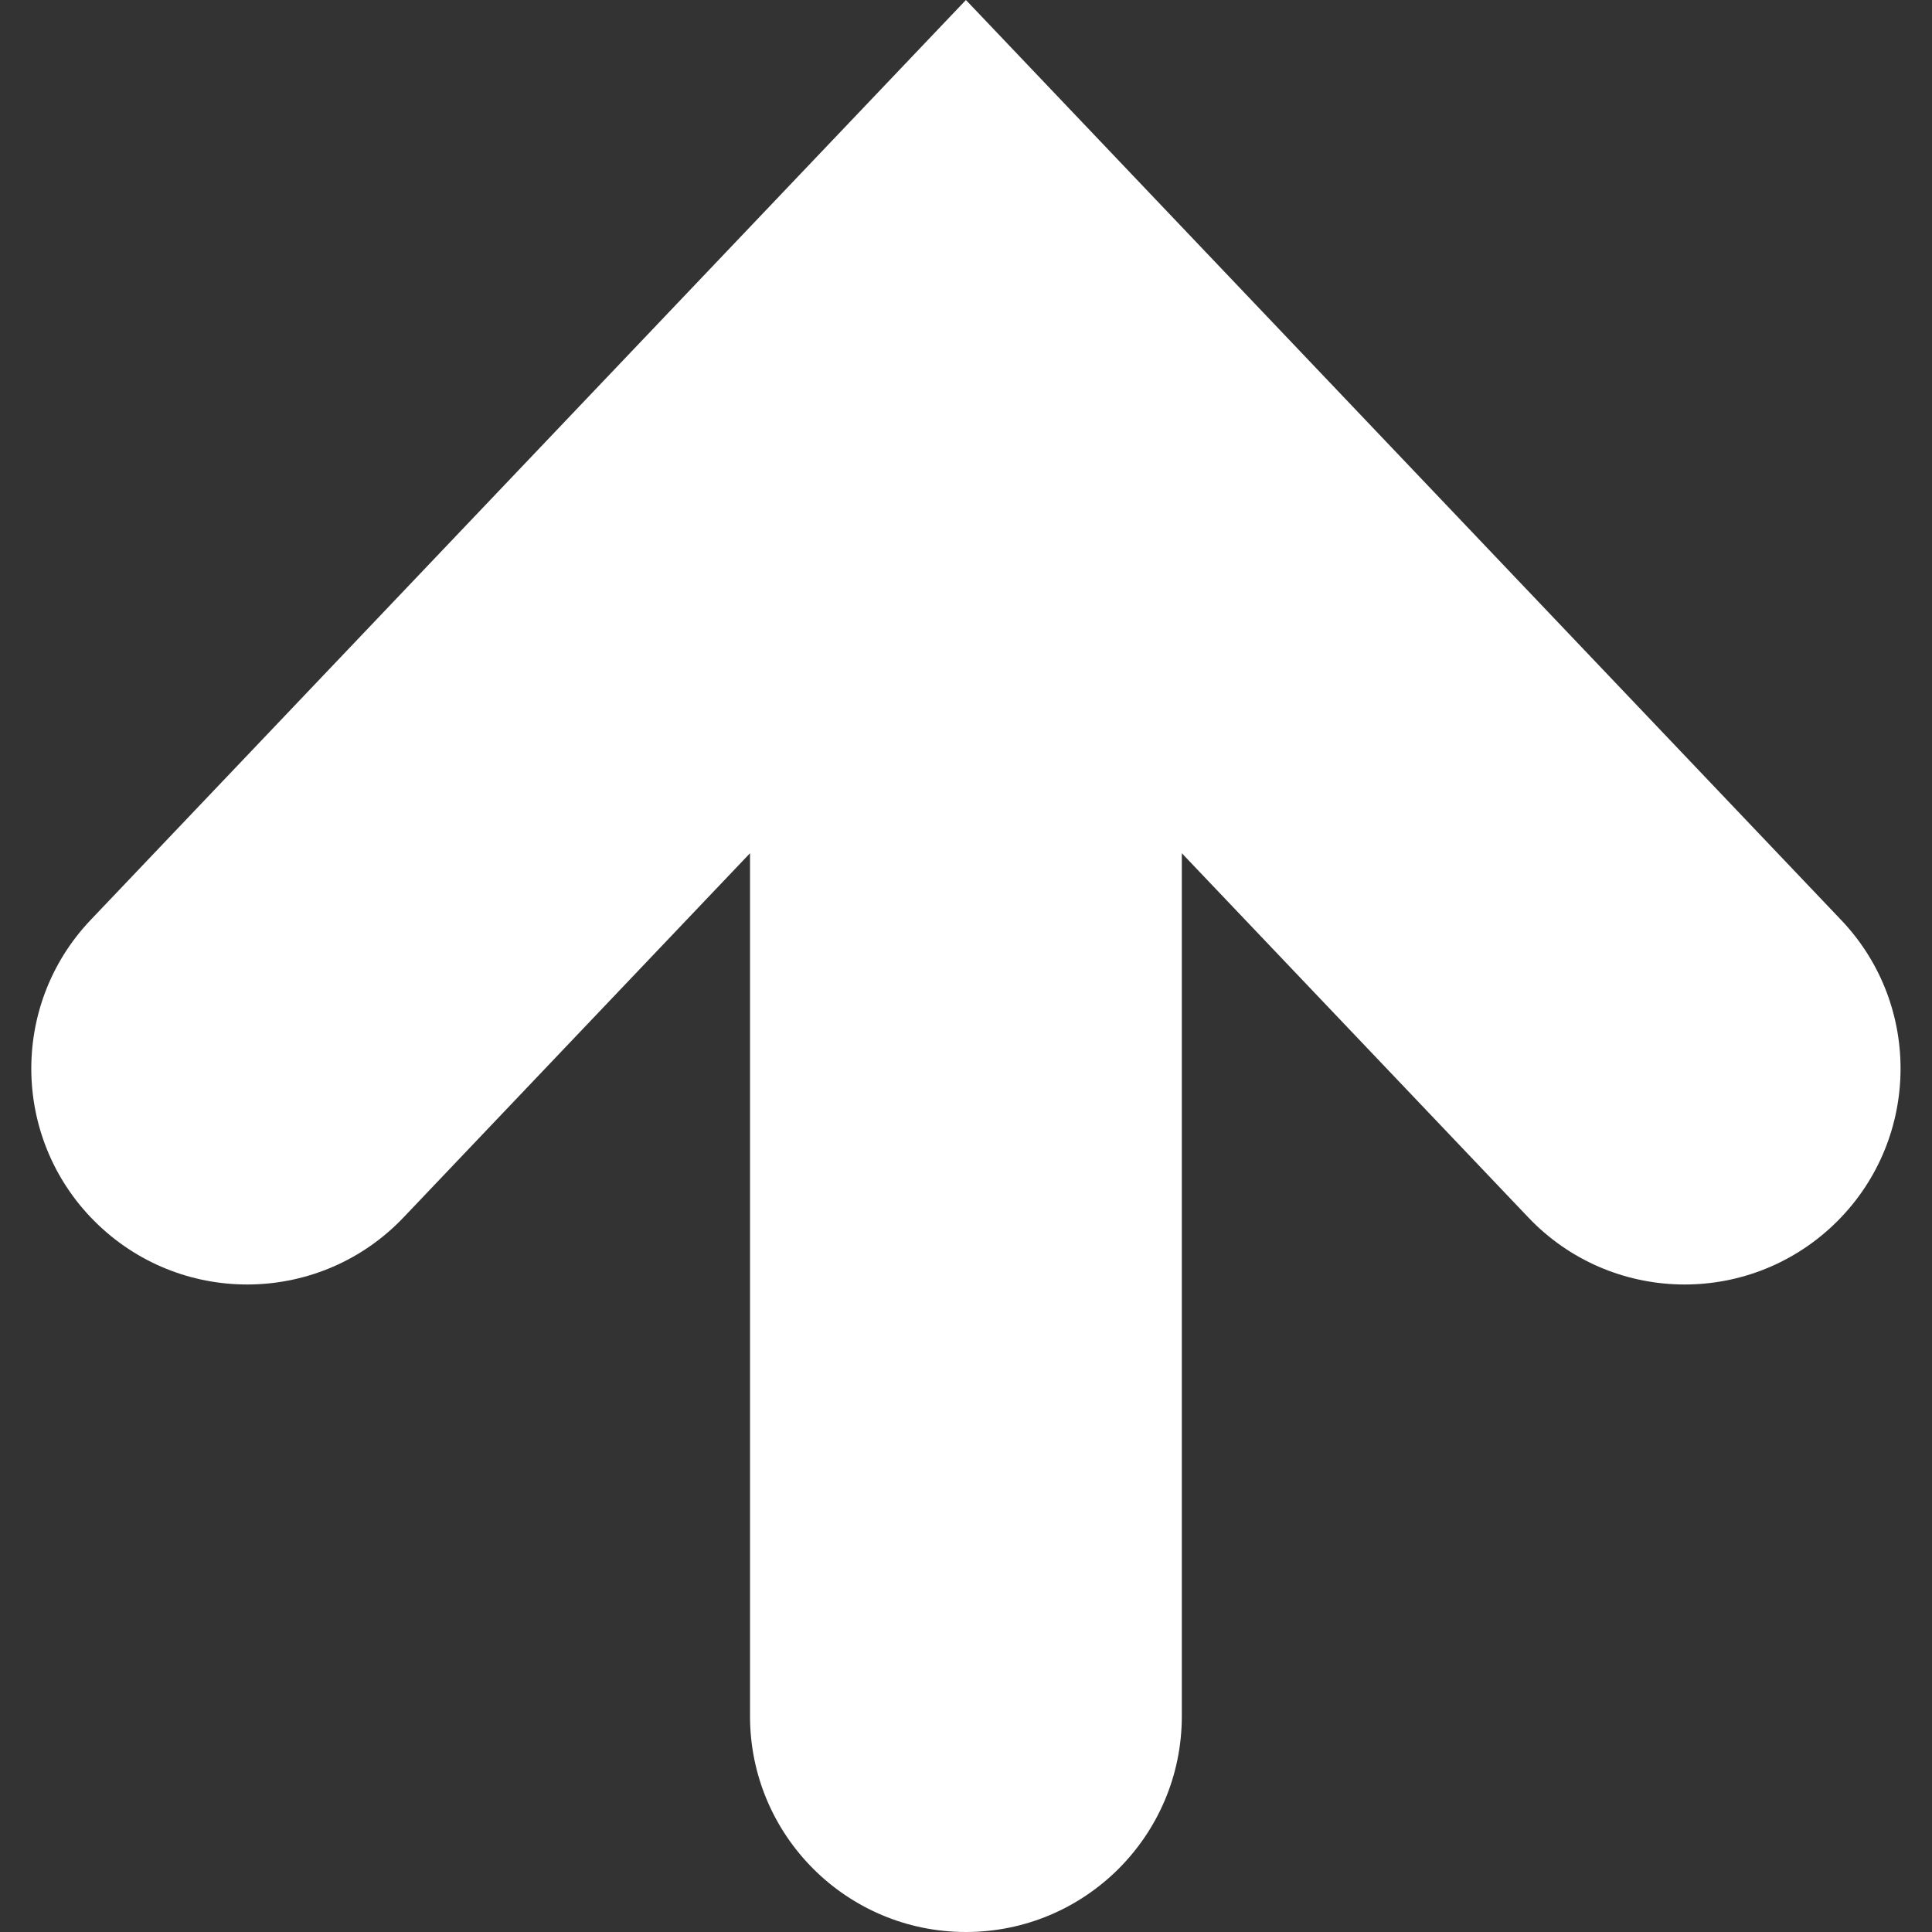 <svg width="24" height="24" viewBox="0 0 24 24" fill="none" xmlns="http://www.w3.org/2000/svg">
<rect x="0" y="0" width="24" height="24" fill="#333333" stroke="none"/>
<g clip-path="url(#clip0_233_8998)">
<path d="M1.127 11.427L11.999 0L22.87 11.427C23.892 12.499 23.849 14.196 22.776 15.217C21.703 16.238 20.006 16.197 18.985 15.123L14.681 10.599V21.319C14.681 22.8 13.48 24 11.999 24C10.518 24 9.317 22.8 9.317 21.319V10.599L5.013 15.123C3.992 16.197 2.295 16.238 1.222 15.217C0.149 14.196 0.107 12.499 1.127 11.427Z" fill="white"/>
</g>
<defs>
<clipPath id="clip0_233_8998">
<rect width="24" height="24" fill="white" transform="matrix(-1 0 0 1 24 0)"/>
</clipPath>
</defs>
</svg>
